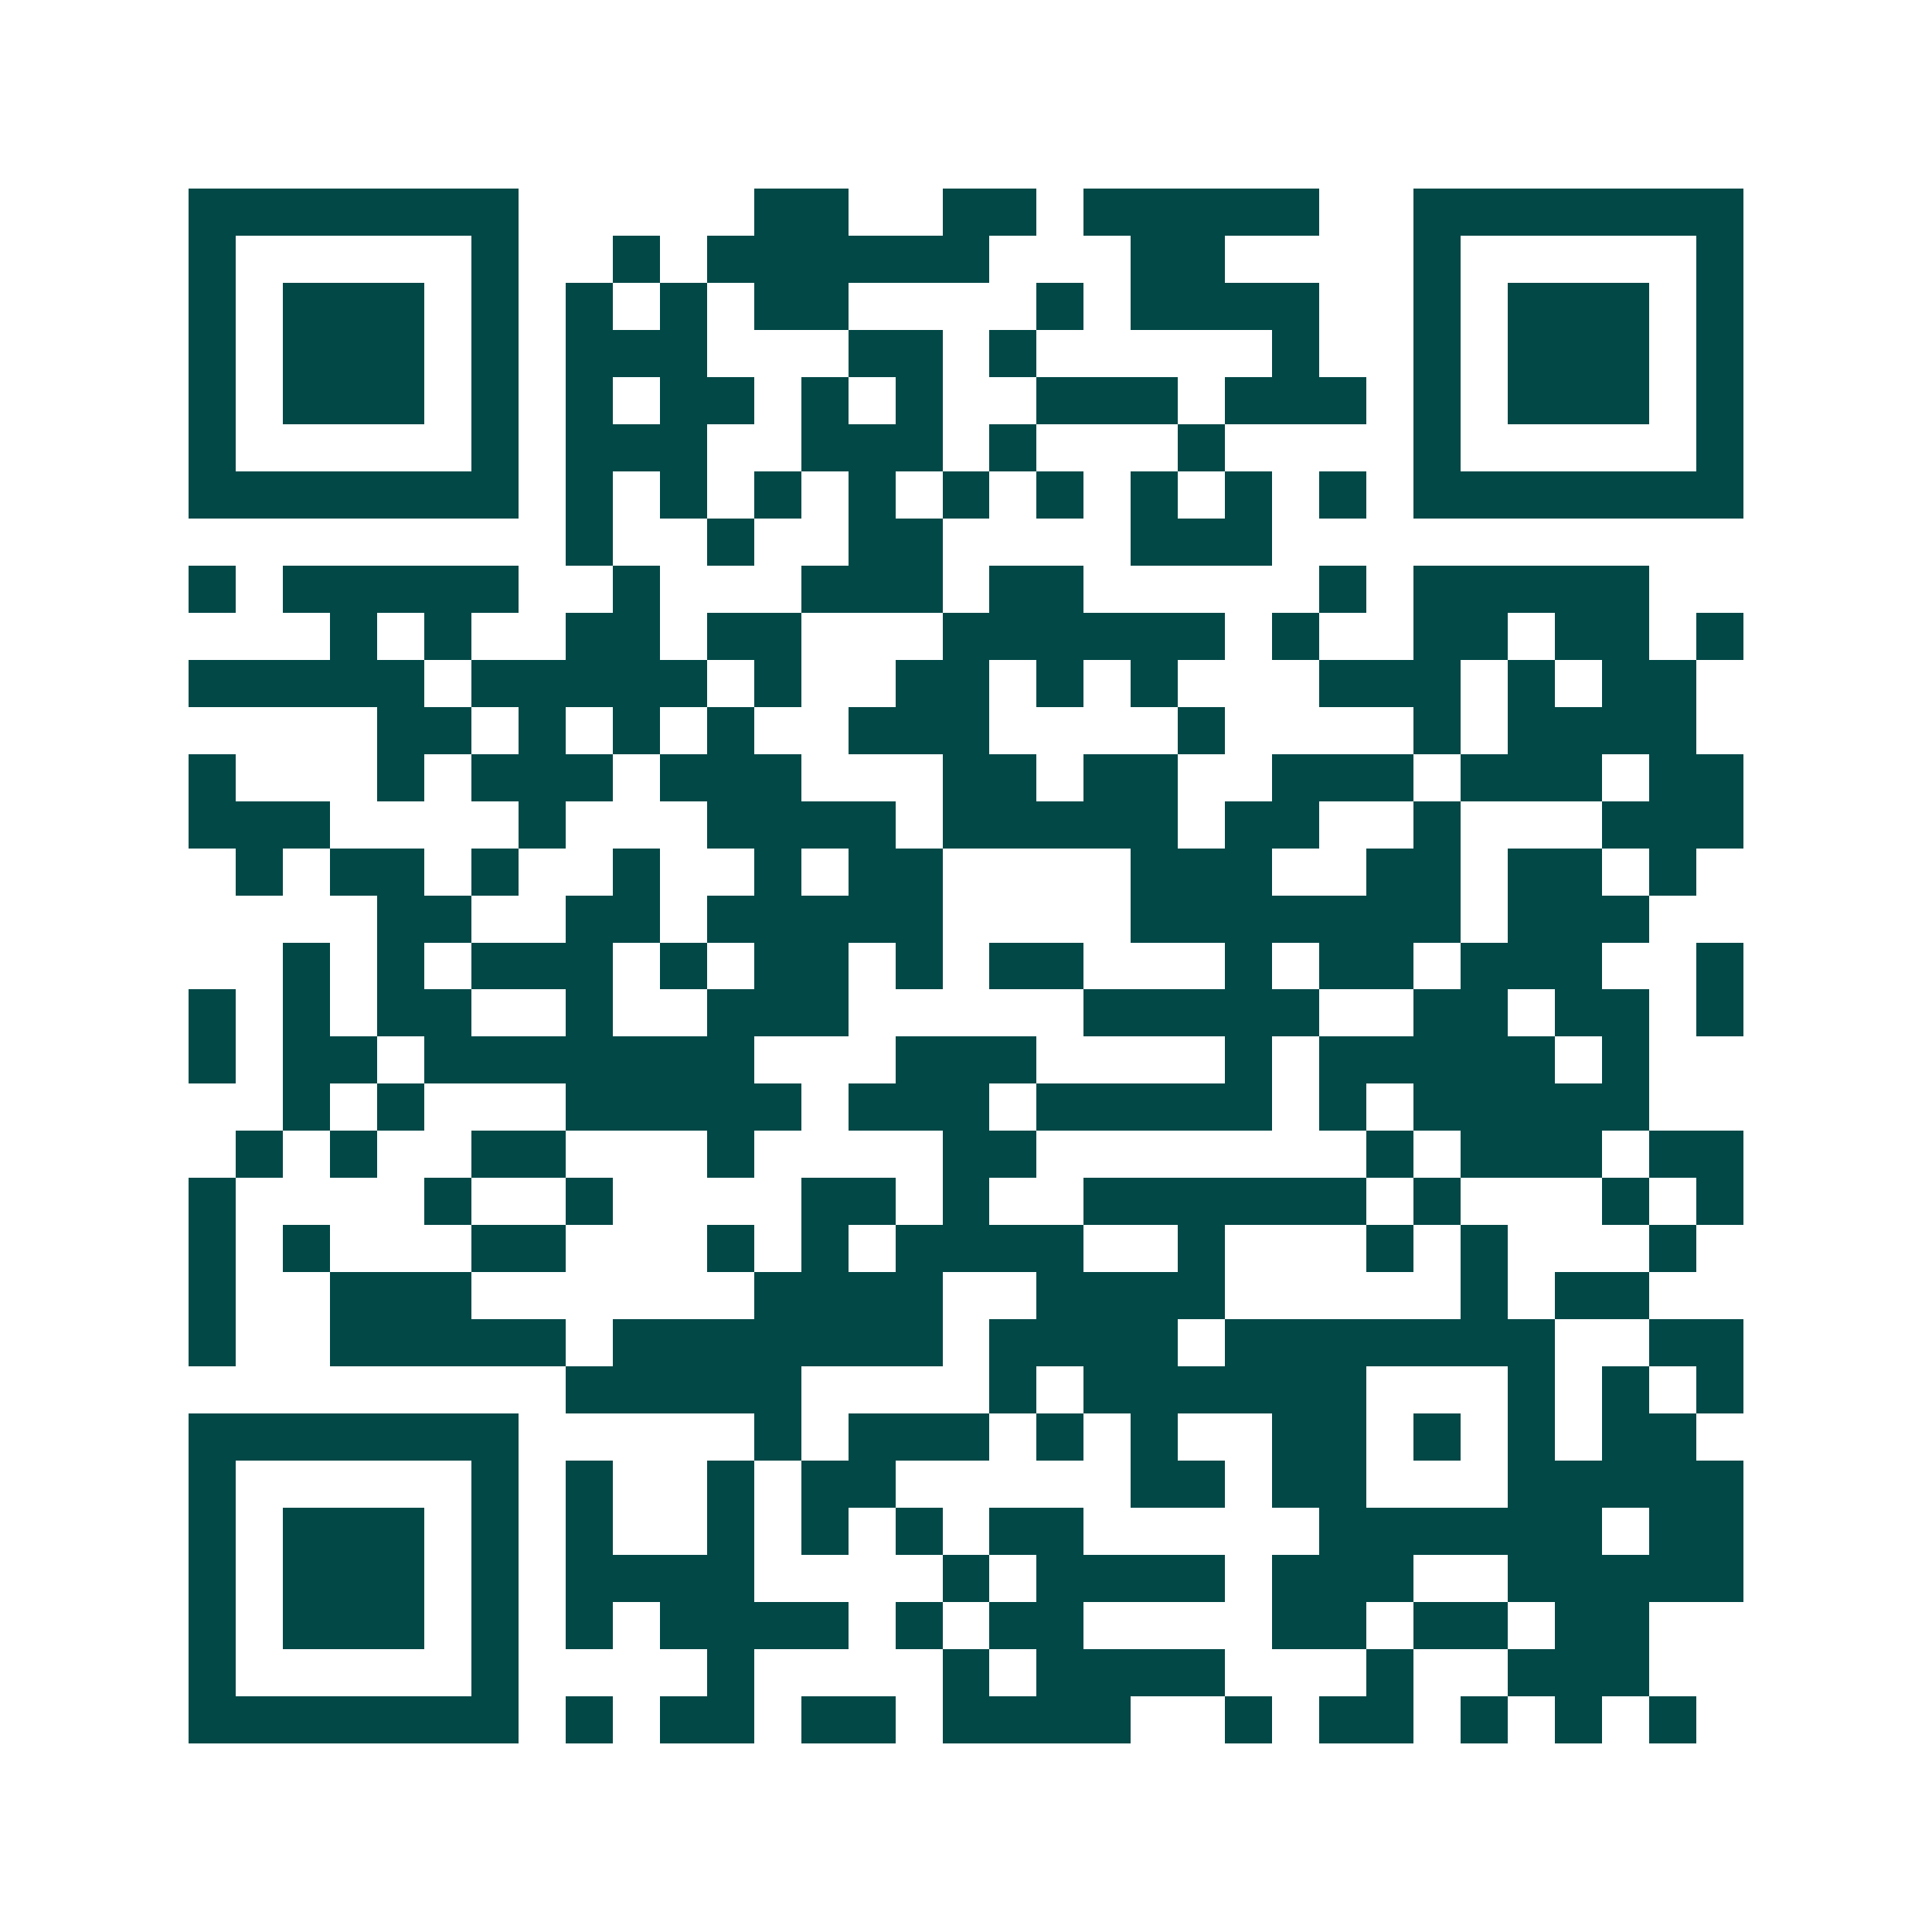 <svg xmlns="http://www.w3.org/2000/svg" width="200" height="200" viewBox="0 0 41 41" shape-rendering="crispEdges"><path fill="#ffffff" d="M0 0h41v41H0z"/><path stroke="#014847" d="M4 4.5h7m5 0h2m2 0h2m1 0h5m2 0h7M4 5.5h1m5 0h1m2 0h1m1 0h6m3 0h2m4 0h1m5 0h1M4 6.5h1m1 0h3m1 0h1m1 0h1m1 0h1m1 0h2m4 0h1m1 0h4m2 0h1m1 0h3m1 0h1M4 7.5h1m1 0h3m1 0h1m1 0h3m3 0h2m1 0h1m5 0h1m2 0h1m1 0h3m1 0h1M4 8.5h1m1 0h3m1 0h1m1 0h1m1 0h2m1 0h1m1 0h1m2 0h3m1 0h3m1 0h1m1 0h3m1 0h1M4 9.5h1m5 0h1m1 0h3m2 0h3m1 0h1m3 0h1m4 0h1m5 0h1M4 10.5h7m1 0h1m1 0h1m1 0h1m1 0h1m1 0h1m1 0h1m1 0h1m1 0h1m1 0h1m1 0h7M12 11.5h1m2 0h1m2 0h2m4 0h3M4 12.5h1m1 0h5m2 0h1m3 0h3m1 0h2m5 0h1m1 0h5M7 13.5h1m1 0h1m2 0h2m1 0h2m3 0h6m1 0h1m2 0h2m1 0h2m1 0h1M4 14.5h5m1 0h5m1 0h1m2 0h2m1 0h1m1 0h1m3 0h3m1 0h1m1 0h2M8 15.5h2m1 0h1m1 0h1m1 0h1m2 0h3m4 0h1m4 0h1m1 0h4M4 16.5h1m3 0h1m1 0h3m1 0h3m3 0h2m1 0h2m2 0h3m1 0h3m1 0h2M4 17.5h3m4 0h1m3 0h4m1 0h5m1 0h2m2 0h1m3 0h3M5 18.5h1m1 0h2m1 0h1m2 0h1m2 0h1m1 0h2m4 0h3m2 0h2m1 0h2m1 0h1M8 19.5h2m2 0h2m1 0h5m4 0h7m1 0h3M6 20.5h1m1 0h1m1 0h3m1 0h1m1 0h2m1 0h1m1 0h2m3 0h1m1 0h2m1 0h3m2 0h1M4 21.5h1m1 0h1m1 0h2m2 0h1m2 0h3m5 0h5m2 0h2m1 0h2m1 0h1M4 22.5h1m1 0h2m1 0h7m3 0h3m4 0h1m1 0h5m1 0h1M6 23.5h1m1 0h1m3 0h5m1 0h3m1 0h5m1 0h1m1 0h5M5 24.5h1m1 0h1m2 0h2m3 0h1m4 0h2m7 0h1m1 0h3m1 0h2M4 25.5h1m4 0h1m2 0h1m4 0h2m1 0h1m2 0h6m1 0h1m3 0h1m1 0h1M4 26.5h1m1 0h1m3 0h2m3 0h1m1 0h1m1 0h4m2 0h1m3 0h1m1 0h1m3 0h1M4 27.5h1m2 0h3m6 0h4m2 0h4m5 0h1m1 0h2M4 28.5h1m2 0h5m1 0h7m1 0h4m1 0h7m2 0h2M12 29.5h5m4 0h1m1 0h6m3 0h1m1 0h1m1 0h1M4 30.5h7m5 0h1m1 0h3m1 0h1m1 0h1m2 0h2m1 0h1m1 0h1m1 0h2M4 31.5h1m5 0h1m1 0h1m2 0h1m1 0h2m5 0h2m1 0h2m3 0h5M4 32.5h1m1 0h3m1 0h1m1 0h1m2 0h1m1 0h1m1 0h1m1 0h2m5 0h6m1 0h2M4 33.5h1m1 0h3m1 0h1m1 0h4m4 0h1m1 0h4m1 0h3m2 0h5M4 34.5h1m1 0h3m1 0h1m1 0h1m1 0h4m1 0h1m1 0h2m4 0h2m1 0h2m1 0h2M4 35.5h1m5 0h1m4 0h1m4 0h1m1 0h4m3 0h1m2 0h3M4 36.5h7m1 0h1m1 0h2m1 0h2m1 0h4m2 0h1m1 0h2m1 0h1m1 0h1m1 0h1"/></svg>
